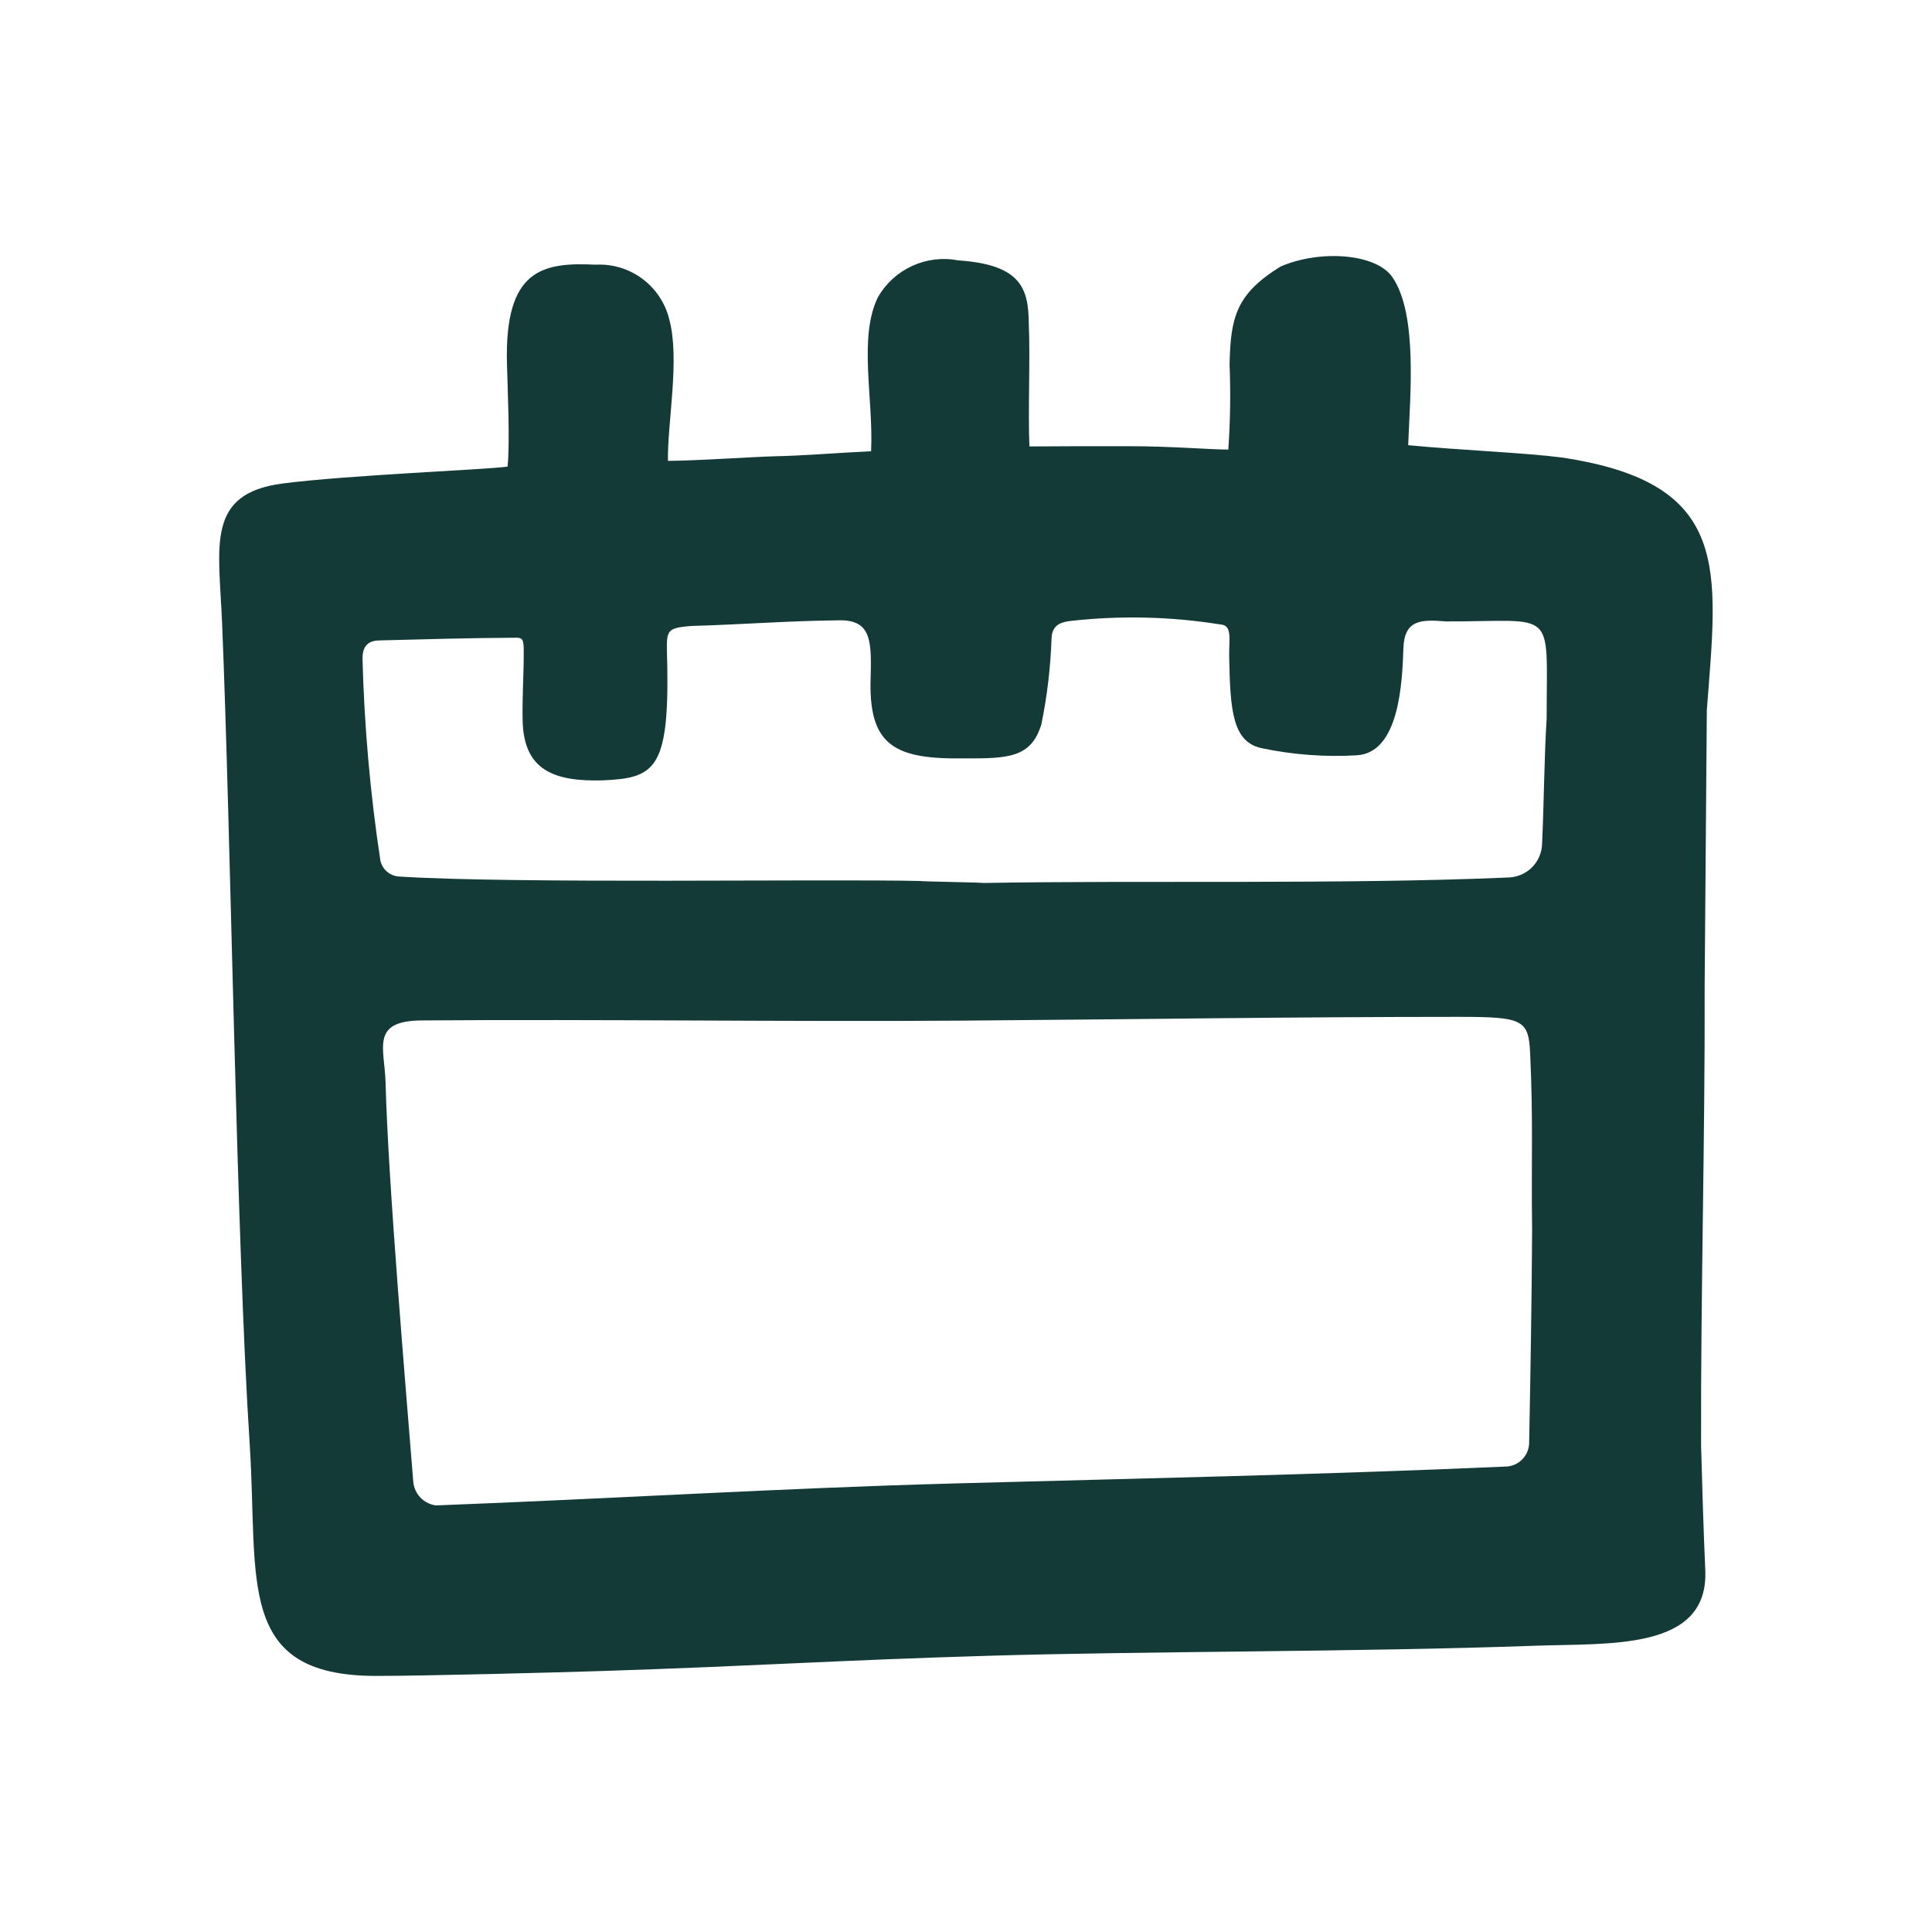 <svg width="40" height="40" viewBox="0 0 40 40" fill="none" xmlns="http://www.w3.org/2000/svg">
<path d="M5.17 29.907C4.889 25.568 4.78 17.22 4.597 12.876C4.531 11.296 4.259 10.22 5.847 10.011C7.202 9.834 10.079 9.725 10.509 9.66C10.561 9.152 10.509 8.034 10.496 7.524C10.446 5.57 11.236 5.427 12.332 5.48C12.678 5.461 13.021 5.565 13.299 5.772C13.578 5.979 13.775 6.278 13.857 6.615C14.08 7.432 13.816 8.748 13.829 9.542C14.466 9.537 15.648 9.455 16.038 9.447C16.65 9.434 17.214 9.382 18.035 9.343C18.087 8.249 17.767 6.981 18.179 6.148C18.343 5.865 18.591 5.64 18.89 5.504C19.187 5.368 19.52 5.329 19.842 5.391C21.157 5.48 21.293 5.987 21.3 6.704C21.332 7.438 21.282 8.508 21.313 9.243C21.854 9.238 22.549 9.238 23.365 9.238C24.263 9.238 25.053 9.308 25.431 9.308C25.472 8.723 25.48 8.136 25.457 7.55C25.477 6.569 25.59 6.09 26.511 5.519C27.326 5.165 28.491 5.245 28.829 5.74C29.355 6.508 29.194 8.188 29.155 9.217C30.235 9.321 31.573 9.373 32.333 9.472C35.874 9.999 35.557 11.783 35.338 14.707C35.323 16.61 35.308 18.514 35.293 20.417C35.302 23.585 35.21 26.756 35.219 29.923C35.242 30.773 35.269 31.678 35.306 32.509C35.379 34.178 33.335 34.018 31.785 34.073C28.165 34.204 23.671 34.184 20.431 34.282C17.264 34.377 15.717 34.49 12.54 34.594C11.592 34.626 8.725 34.7 7.774 34.698C4.87 34.693 5.352 32.719 5.17 29.907ZM31.721 25.468C31.7 23.997 31.747 23.278 31.68 21.808C31.649 21.107 31.524 21.053 30.196 21.053C26.771 21.053 23.351 21.106 19.936 21.131C16.316 21.157 12.441 21.099 8.73 21.127C7.663 21.135 7.964 21.699 7.983 22.416C8.035 24.473 8.402 28.738 8.557 30.687C8.57 30.808 8.622 30.921 8.707 31.008C8.791 31.095 8.903 31.151 9.023 31.168C12.722 31.027 16.11 30.813 19.727 30.714C23.555 30.61 27.358 30.532 31.21 30.362C31.33 30.35 31.442 30.295 31.525 30.206C31.607 30.118 31.655 30.002 31.659 29.881C31.688 28.41 31.712 26.939 31.721 25.468ZM19.051 18.24C19.051 18.25 20.362 18.271 20.362 18.281C23.709 18.223 27.809 18.315 31.242 18.167C31.422 18.159 31.592 18.084 31.719 17.957C31.846 17.829 31.92 17.659 31.927 17.48C31.967 16.597 31.973 15.613 32.022 14.879C32.021 12.548 32.243 12.871 29.935 12.866C29.429 12.824 29.076 12.824 29.056 13.42C29.031 14.125 28.975 15.591 28.085 15.638C27.431 15.675 26.775 15.627 26.134 15.493C25.526 15.369 25.469 14.745 25.449 13.599C25.442 13.227 25.522 12.941 25.261 12.928C24.232 12.763 23.185 12.74 22.149 12.858C22.003 12.879 21.782 12.915 21.771 13.214C21.751 13.813 21.681 14.41 21.56 14.998C21.35 15.687 20.877 15.707 19.959 15.701C18.544 15.724 18.006 15.441 18.023 14.137C18.045 13.305 18.07 12.825 17.362 12.843C16.257 12.856 15.421 12.928 14.317 12.96C13.731 13.006 13.803 13.052 13.816 13.813C13.848 15.949 13.536 16.111 12.468 16.157C11.453 16.183 10.848 15.935 10.821 14.933C10.808 14.446 10.848 13.918 10.843 13.428C10.841 13.188 10.782 13.201 10.617 13.204C9.697 13.209 8.778 13.235 7.859 13.259C7.72 13.263 7.507 13.292 7.505 13.625C7.541 15.03 7.665 16.432 7.876 17.822C7.896 17.909 7.944 17.987 8.011 18.046C8.079 18.104 8.164 18.14 8.253 18.147C10.668 18.302 17.061 18.194 19.051 18.24Z" fill="#143A38"/>
</svg>
